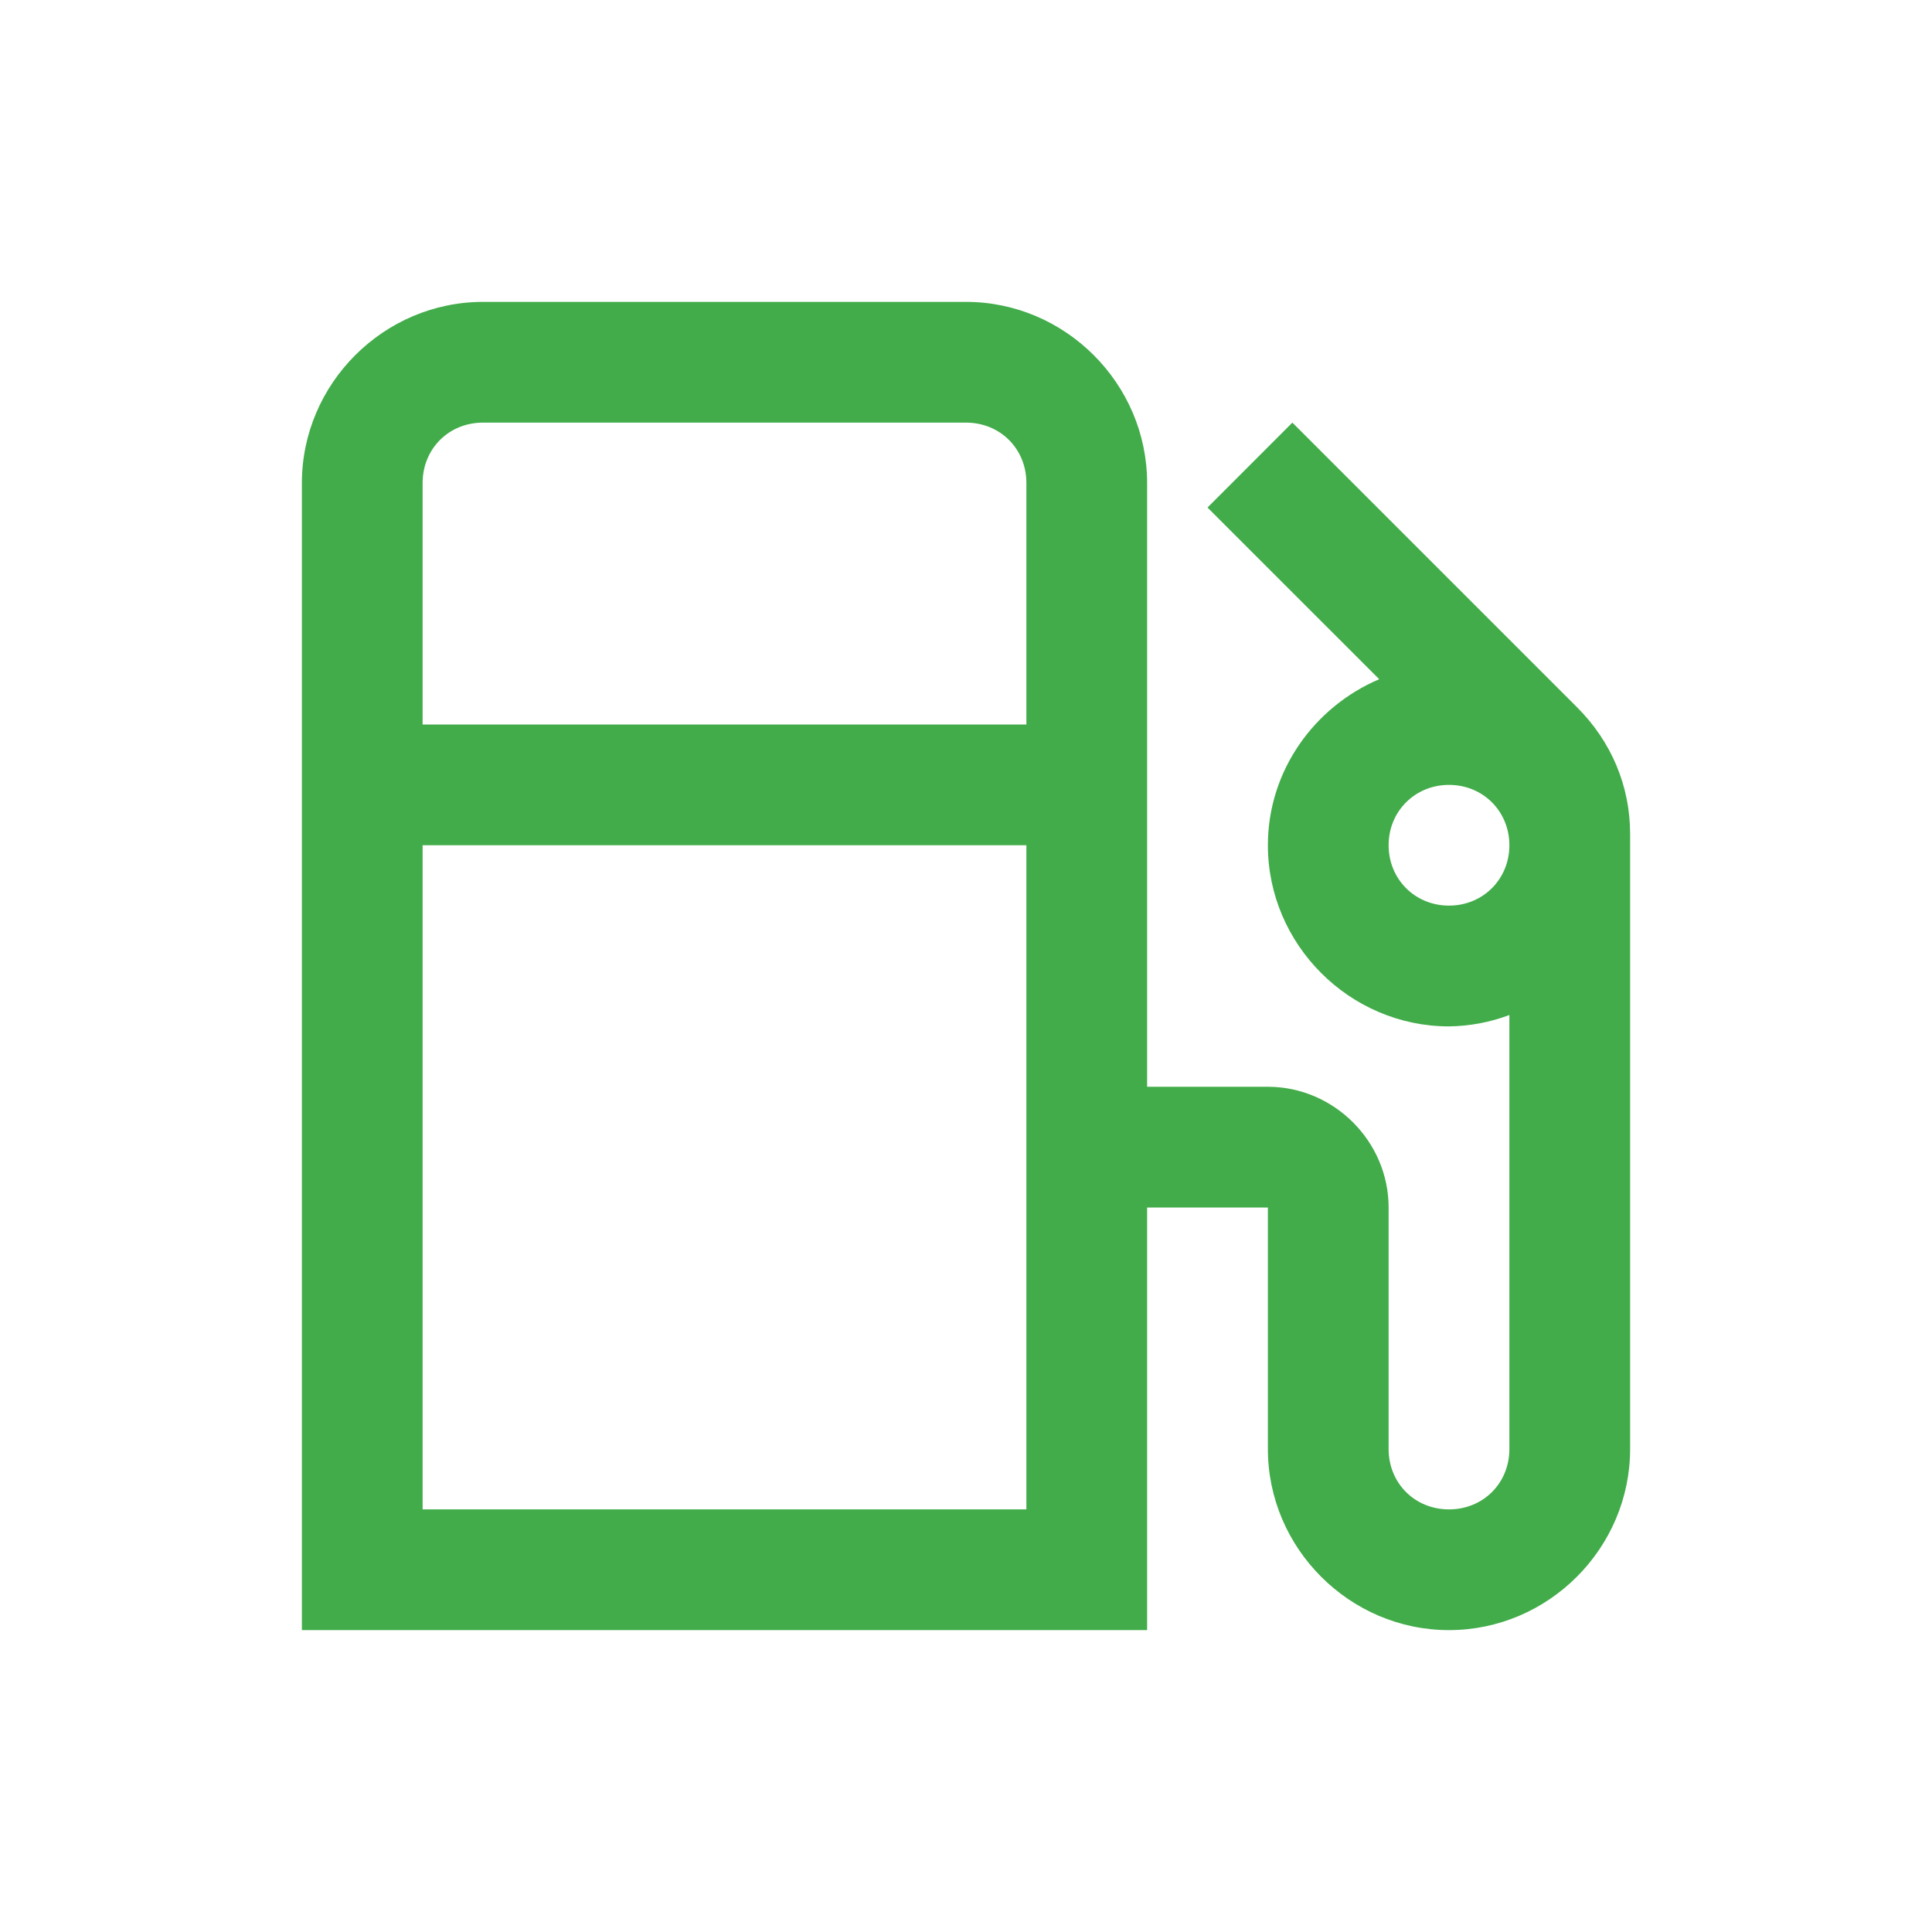 <?xml version="1.0" encoding="UTF-8"?> <svg xmlns="http://www.w3.org/2000/svg" width="43" height="43" viewBox="0 0 43 43" fill="none"> <path d="M10.75 6.719C8.54 6.719 6.719 8.54 6.719 10.75V36.281H25.531V26.875H28.219V32.25C28.219 34.461 30.04 36.281 32.25 36.281C34.461 36.281 36.281 34.461 36.281 32.25V18.56C36.281 17.49 35.861 16.504 35.105 15.747L28.764 9.406L26.875 11.296L30.697 15.117C29.253 15.731 28.219 17.154 28.219 18.812C28.219 21.023 30.04 22.844 32.25 22.844C32.709 22.838 33.164 22.753 33.594 22.591V32.25C33.594 33.011 33.011 33.594 32.25 33.594C31.489 33.594 30.906 33.011 30.906 32.25V26.875C30.906 25.405 29.689 24.188 28.219 24.188H25.531V10.75C25.531 8.54 23.71 6.719 21.5 6.719H10.75ZM10.75 9.406H21.5C22.261 9.406 22.844 9.989 22.844 10.75V16.125H9.406V10.75C9.406 9.989 9.989 9.406 10.75 9.406ZM32.25 17.469C33.007 17.469 33.594 18.057 33.594 18.812C33.594 19.569 33.005 20.156 32.25 20.156C31.494 20.156 30.906 19.568 30.906 18.812C30.906 18.056 31.495 17.469 32.25 17.469ZM9.406 18.812H22.844V33.594H9.406V18.812Z" fill="#41AC49"></path> </svg> 